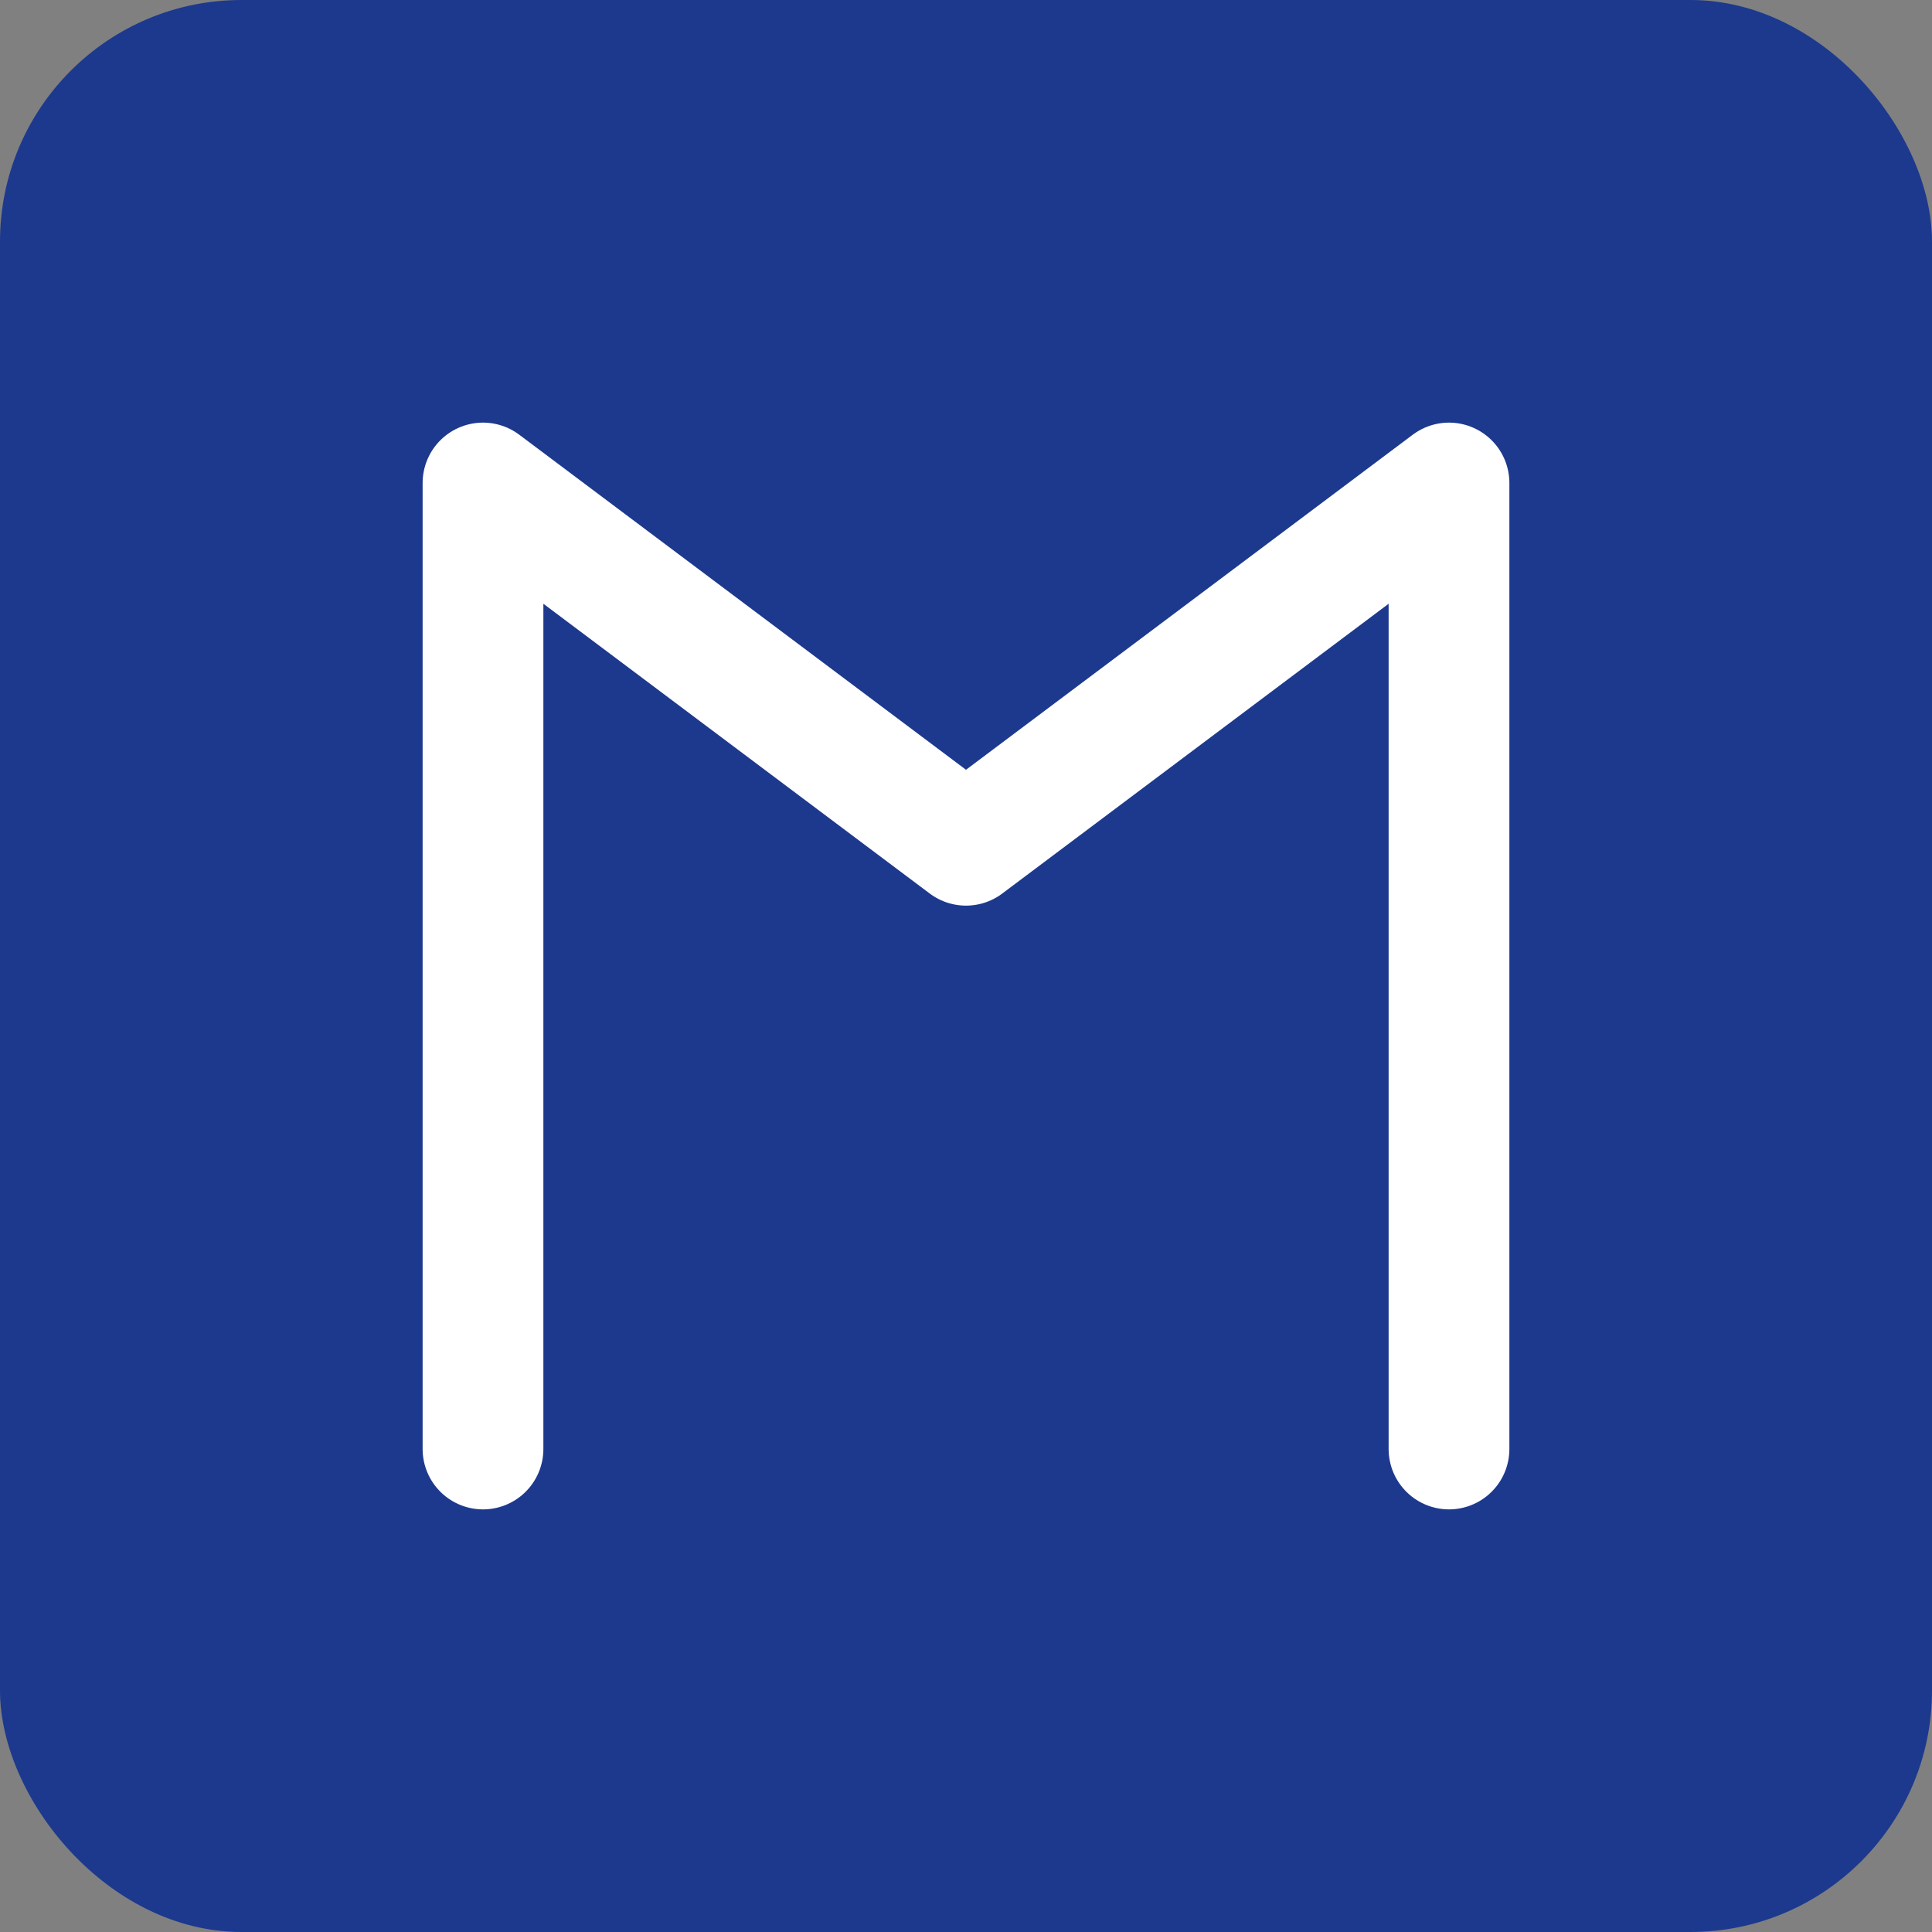 <svg width="32" height="32" viewBox="0 0 32 32" fill="none" xmlns="http://www.w3.org/2000/svg">
  <rect x="0" y="0" width="32" height="32" fill="#808080" stroke="none"/>
  <rect width="32" height="32" rx="4" fill="#1C398E"/>
  <path d="M8 24V8L16 14L24 8V24" stroke="white" stroke-width="2" stroke-linecap="round" stroke-linejoin="round"/>
</svg>
